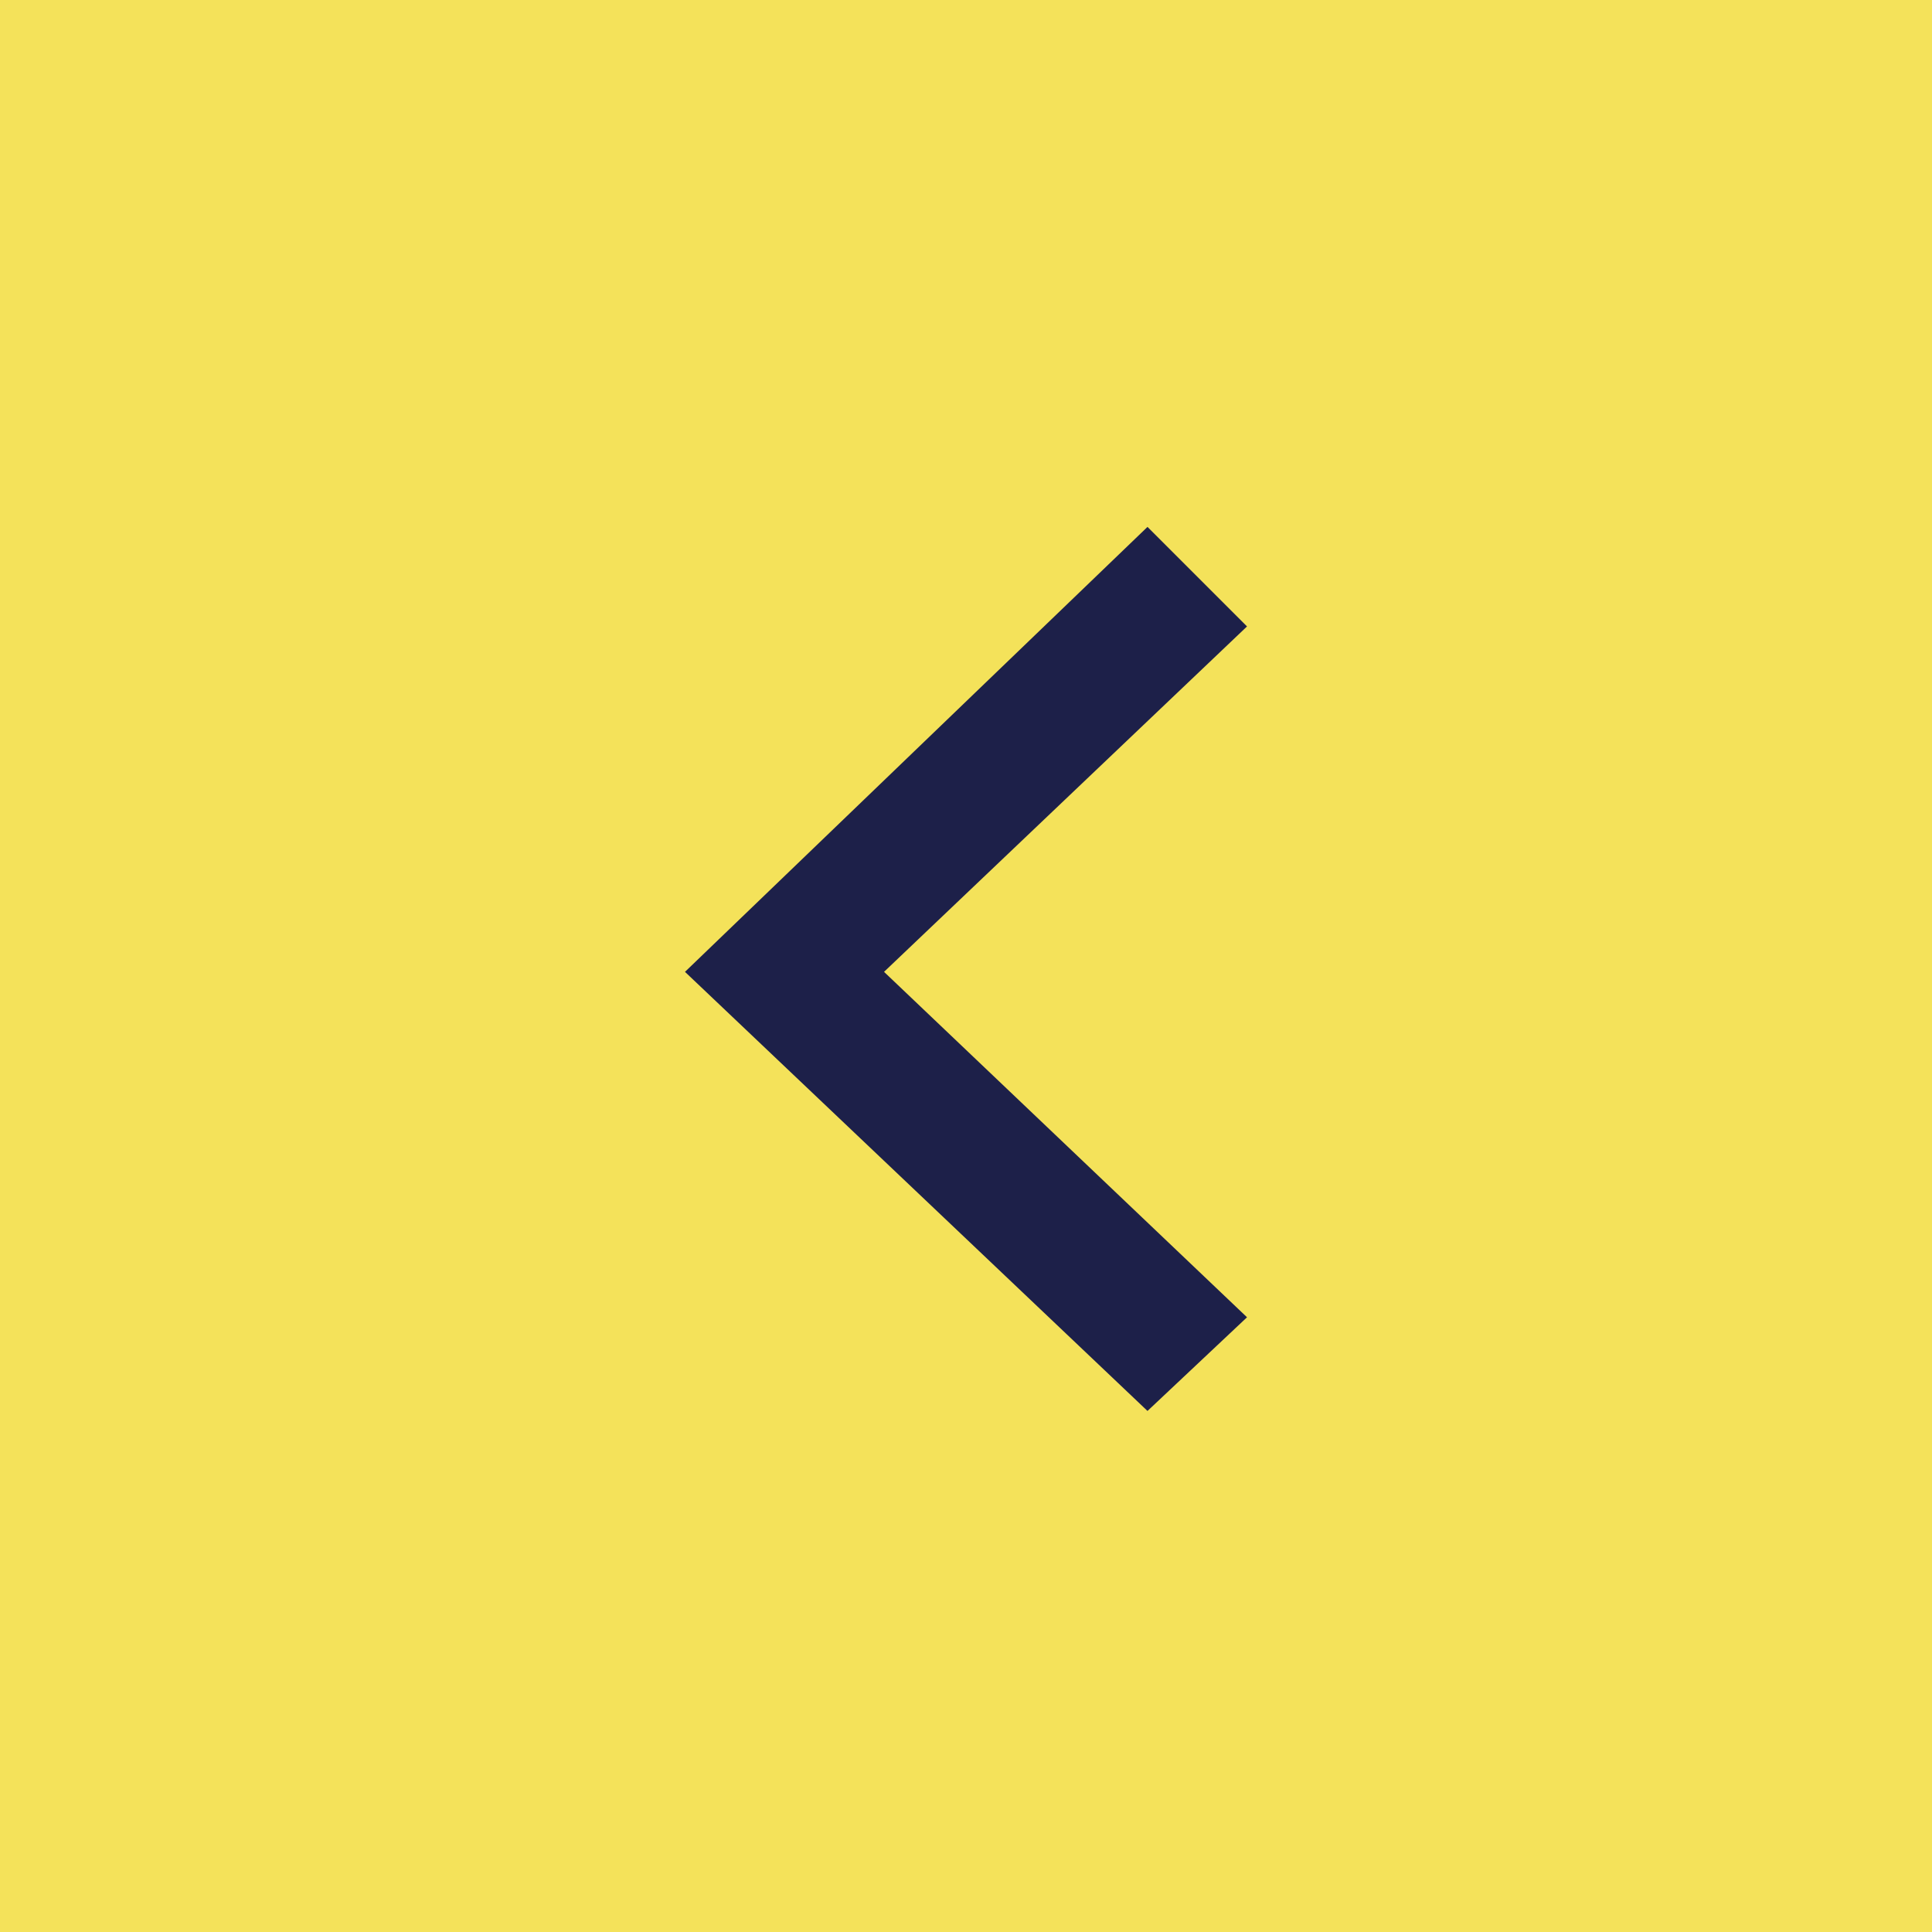 <?xml version="1.0" encoding="utf-8"?>
<!-- Generator: Adobe Illustrator 23.0.6, SVG Export Plug-In . SVG Version: 6.00 Build 0)  -->
<svg version="1.1" id="Layer_1" xmlns="http://www.w3.org/2000/svg" xmlns:xlink="http://www.w3.org/1999/xlink" x="0px" y="0px"
	 viewBox="0 0 33 33" style="enable-background:new 0 0 33 33;" xml:space="preserve">
<style type="text/css">
	.st0{fill:#F4E25A;}
	.st1{fill:#1D2049;}
</style>
<rect y="0" class="st0" width="33" height="33"/>
<polygon class="st1" points="21.3,10.7 15.1,16.6 21.3,22.5 19.6,24.1 11.7,16.6 19.6,9 "/>
</svg>
